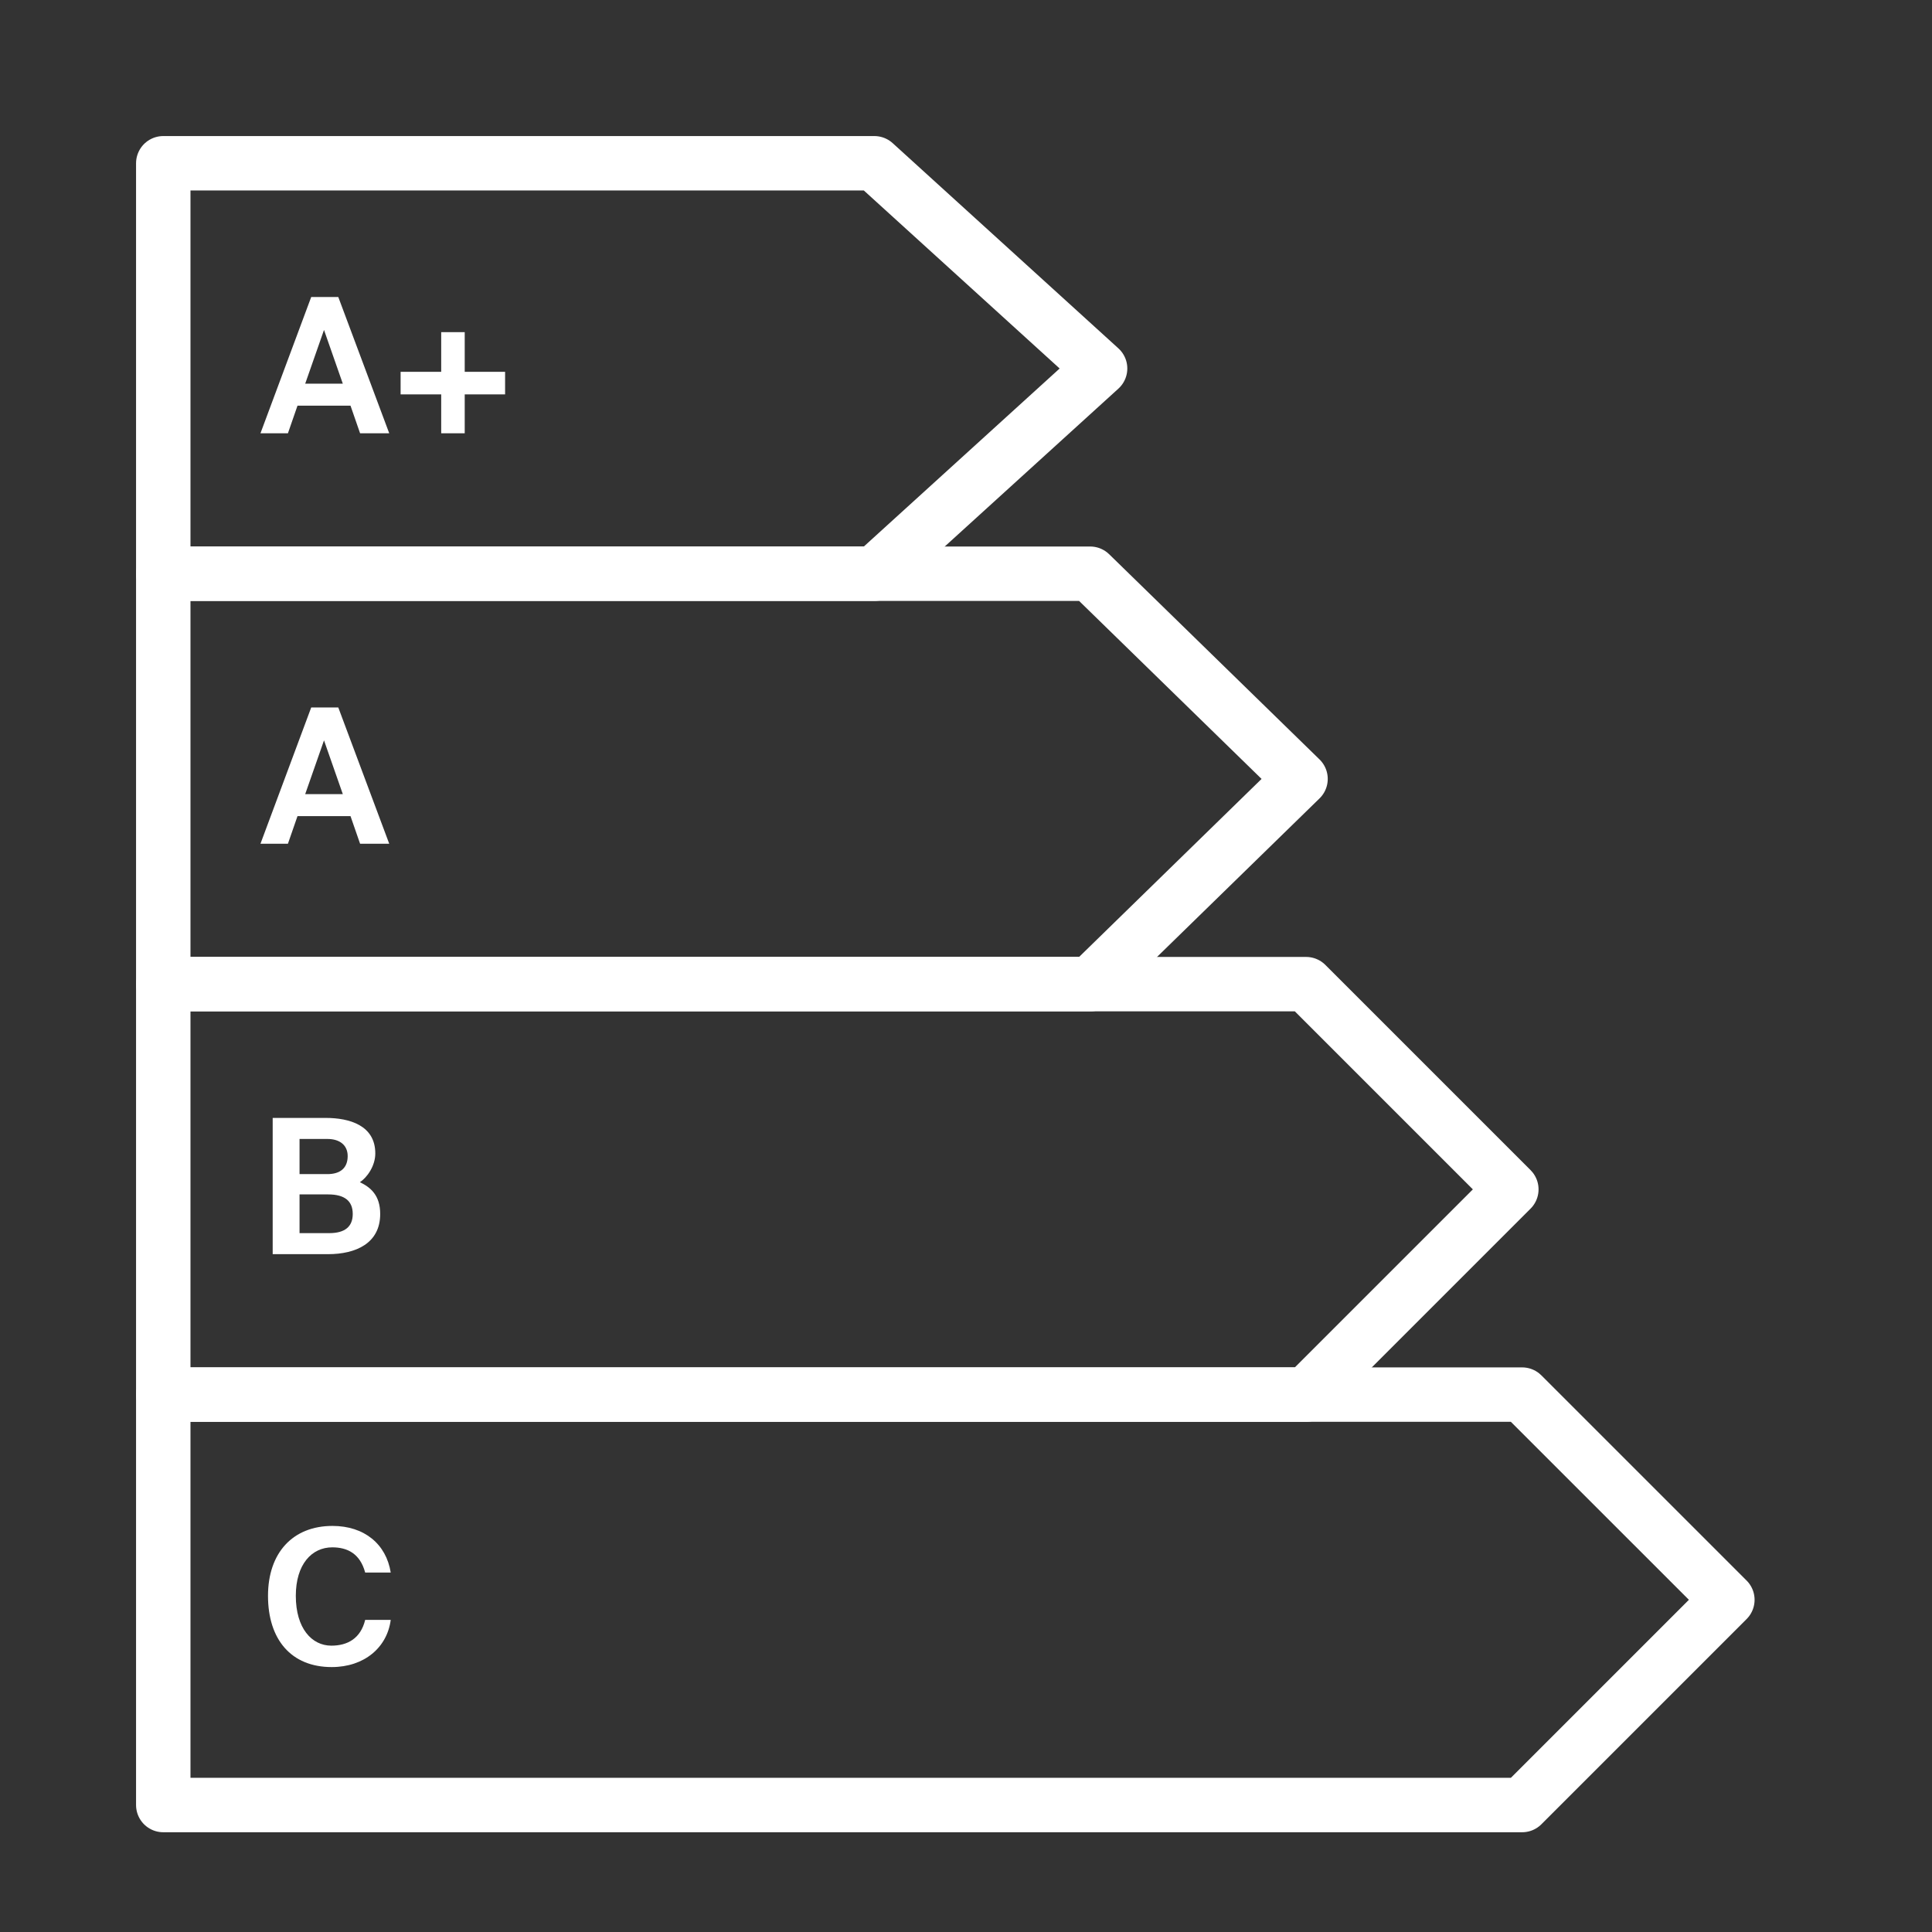 <svg width="71" height="71" viewBox="0 0 71 71" fill="none" xmlns="http://www.w3.org/2000/svg">
<rect x="0" y="0" width="71" height="71" fill="#333333" stroke="none"/>
<path d="M6 6H32.132L40.428 13.542L32.132 21.084H6V6Z" stroke="white" style="stroke:white;stroke-opacity:1;" stroke-width="2" stroke-linejoin="round"/>
<path d="M6 21.084H40.063L47.794 28.625L40.063 36.167H6V21.084Z" stroke="white" style="stroke:white;stroke-opacity:1;" stroke-width="2" stroke-linejoin="round"/>
<path d="M6 36.167H47.999L55.541 43.709L47.999 51.251H6V36.167Z" stroke="white" style="stroke:white;stroke-opacity:1;" stroke-width="2" stroke-linejoin="round"/>
<path d="M6 51.251H55.938L63.48 58.792L55.938 66.334H6V51.251Z" stroke="white" style="stroke:white;stroke-opacity:1;" stroke-width="2" stroke-linejoin="round"/>
<path d="M9.573 15.923H10.581L10.933 14.908H12.881L13.233 15.923H14.304L12.432 10.915H11.437L9.572 15.923H9.573ZM11.907 12.125L12.598 14.1H11.216L11.907 12.125ZM17.078 15.923V14.494H18.562V13.665H17.078V12.207H16.214V13.665H14.722V14.494H16.214V15.923H17.078Z" fill="white" style="fill:white;fill-opacity:1;"/>
<path d="M9.573 31.007H10.581L10.933 29.992H12.881L13.233 31.007H14.304L12.432 25.999H11.437L9.572 31.007H9.573ZM11.907 27.208L12.598 29.183H11.216L11.907 27.208Z" fill="white" style="fill:white;fill-opacity:1;"/>
<path d="M10.021 46.09H12.052C13.081 46.09 13.972 45.69 13.972 44.612C13.972 43.922 13.613 43.631 13.226 43.445C13.481 43.279 13.792 42.858 13.792 42.388C13.792 41.359 12.846 41.083 11.969 41.083H10.021V46.09ZM11.008 43.894H12.059C12.673 43.894 12.963 44.142 12.963 44.612C12.963 45.075 12.68 45.317 12.1 45.317H11.008V43.894ZM11.008 41.856H12.031C12.494 41.856 12.777 42.091 12.777 42.485C12.777 42.927 12.501 43.148 12.031 43.148H11.008V41.856Z" fill="white" style="fill:white;fill-opacity:1;"/>
<path d="M13.42 59.53C13.254 60.214 12.771 60.477 12.177 60.477C11.458 60.477 10.871 59.841 10.871 58.646C10.871 57.486 11.458 56.864 12.211 56.864C12.764 56.864 13.233 57.092 13.42 57.79H14.359C14.193 56.747 13.392 56.077 12.218 56.077C10.76 56.077 9.849 57.065 9.849 58.646C9.849 60.248 10.698 61.264 12.19 61.264C13.385 61.264 14.228 60.546 14.359 59.53H13.42Z" fill="white" style="fill:white;fill-opacity:1;"/>
</svg>
